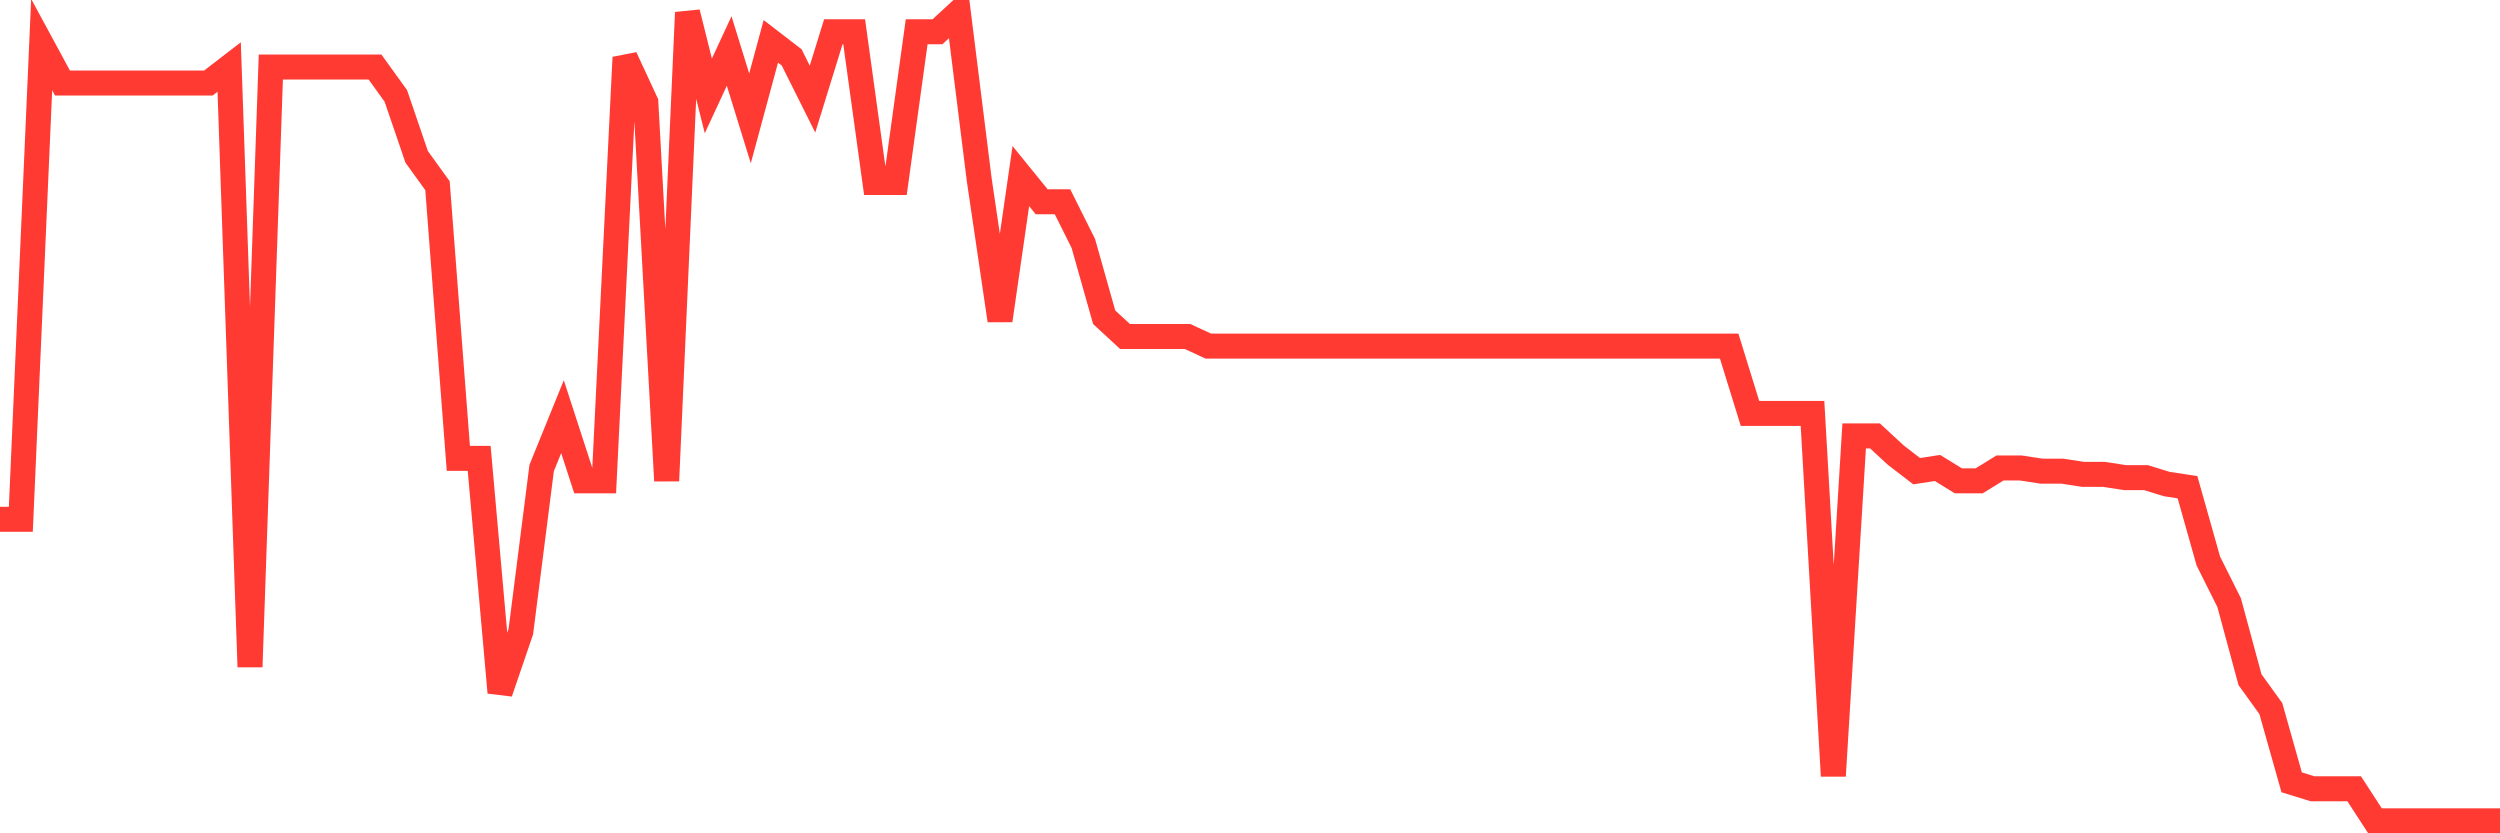 <svg
  xmlns="http://www.w3.org/2000/svg"
  xmlns:xlink="http://www.w3.org/1999/xlink"
  width="120"
  height="40"
  viewBox="0 0 120 40"
  preserveAspectRatio="none"
>
  <polyline
    points="0,24.927 1,24.927 2,2.14 3,3.987 4,3.987 5,3.987 6,3.987 7,3.987 8,3.987 9,3.987 10,3.987 11,3.217 12,32.01 13,3.217 14,3.217 15,3.217 16,3.217 17,3.217 18,3.217 19,4.603 20,7.529 21,8.914 22,22.002 23,22.002 24,33.241 25,30.316 26,22.463 27,20 28,23.079 29,23.079 30,2.756 31,4.911 32,23.079 33,0.6 34,4.603 35,2.448 36,5.681 37,1.986 38,2.756 39,4.757 40,1.524 41,1.524 42,8.76 43,8.76 44,1.524 45,1.524 46,0.6 47,8.606 48,15.381 49,8.452 50,9.684 51,9.684 52,11.686 53,15.227 54,16.151 55,16.151 56,16.151 57,16.151 58,16.613 59,16.613 60,16.613 61,16.613 62,16.613 63,16.613 64,16.613 65,16.613 66,16.613 67,16.613 68,16.613 69,16.613 70,16.613 71,16.613 72,16.613 73,16.613 74,16.613 75,16.613 76,16.613 77,16.613 78,16.613 79,16.613 80,16.613 81,16.613 82,16.613 83,16.613 84,19.846 85,19.846 86,19.846 87,19.846 88,37.244 89,20.924 90,20.924 91,21.848 92,22.617 93,22.463 94,23.079 95,23.079 96,22.463 97,22.463 98,22.617 99,22.617 100,22.771 101,22.771 102,22.925 103,22.925 104,23.233 105,23.387 106,26.929 107,28.93 108,32.625 109,34.011 110,37.552 111,37.86 112,37.86 113,37.86 114,39.4 115,39.4 116,39.4 117,39.4 118,39.4 119,39.4 120,39.4"
    fill="none"
    stroke="#ff3a33"
    stroke-width="1.2"
  >
  </polyline>
</svg>
